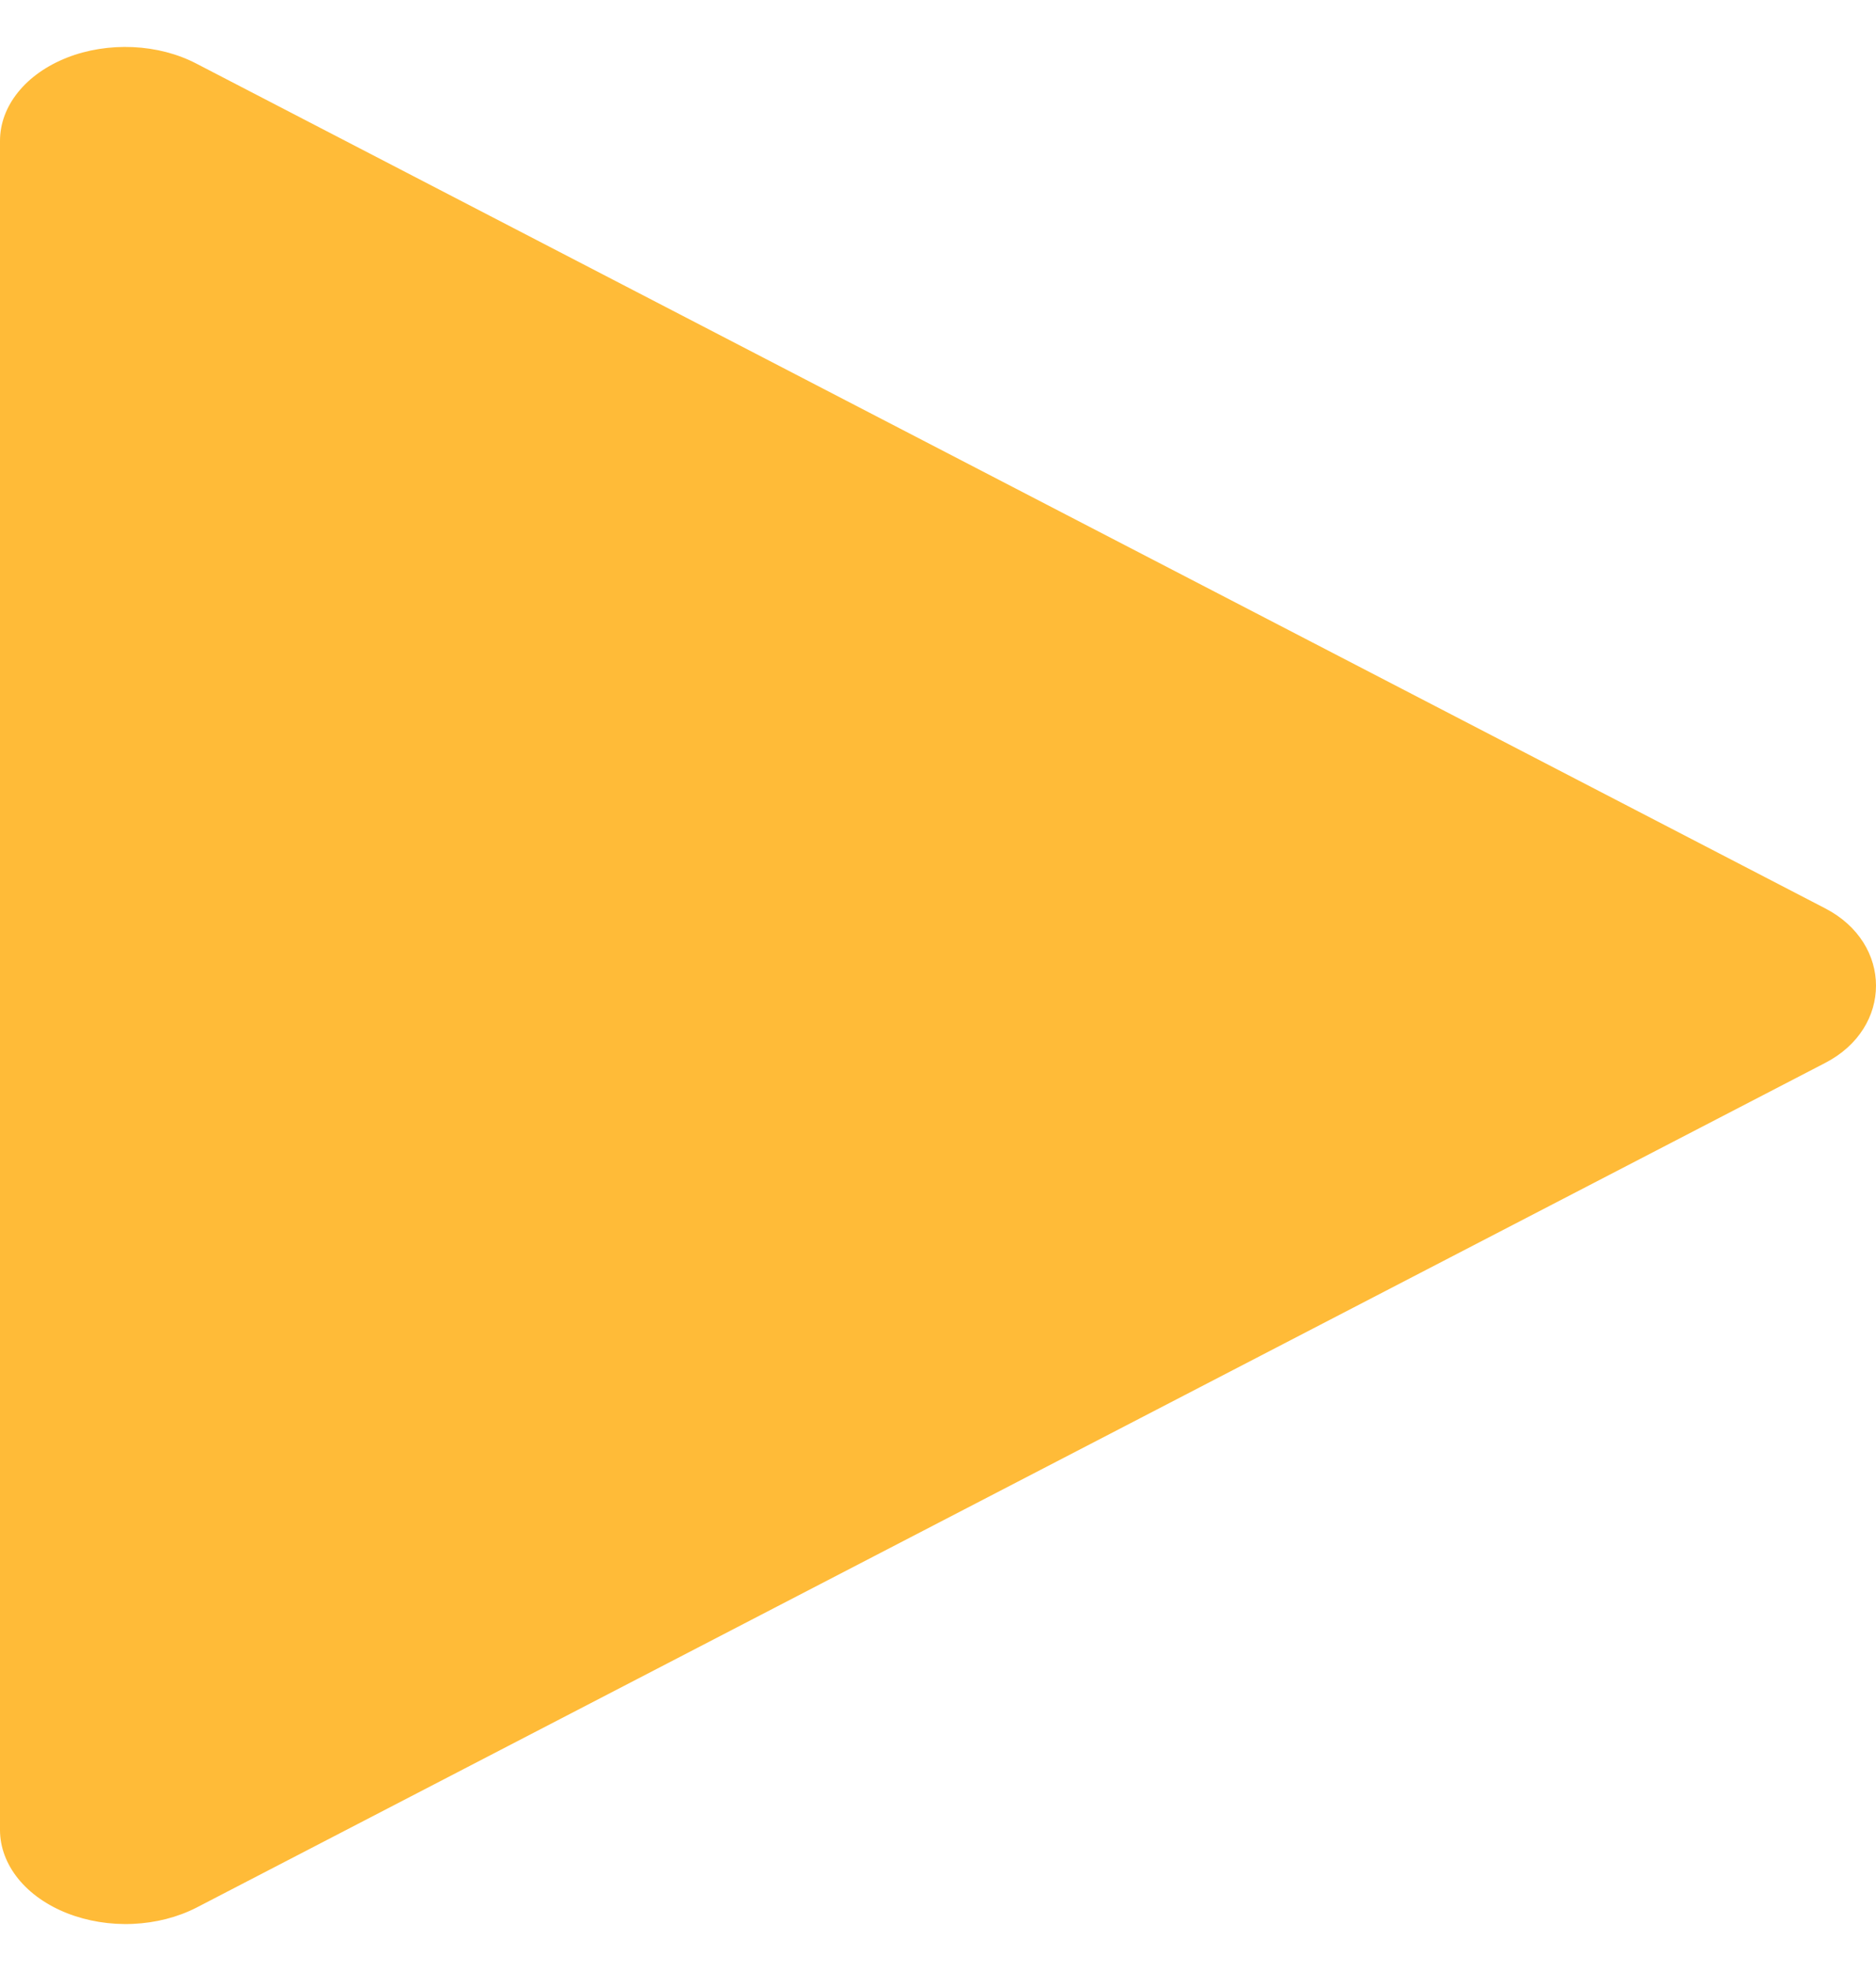<svg width="20" height="21" viewBox="0 0 20 21" fill="none" xmlns="http://www.w3.org/2000/svg">
<path d="M1.90735e-06 1.501V19.501C0.001 19.683 0.068 19.861 0.194 20.017C0.32 20.173 0.501 20.3 0.717 20.385C0.932 20.469 1.175 20.509 1.418 20.498C1.661 20.487 1.895 20.427 2.096 20.324L19.46 11.324C20.18 10.951 20.18 10.053 19.46 9.679L2.096 0.679C1.895 0.574 1.661 0.513 1.417 0.502C1.174 0.491 0.931 0.529 0.715 0.614C0.499 0.699 0.318 0.826 0.192 0.983C0.066 1.139 -0 1.318 1.90735e-06 1.501Z" fill="#FFBB38"/>
</svg>
